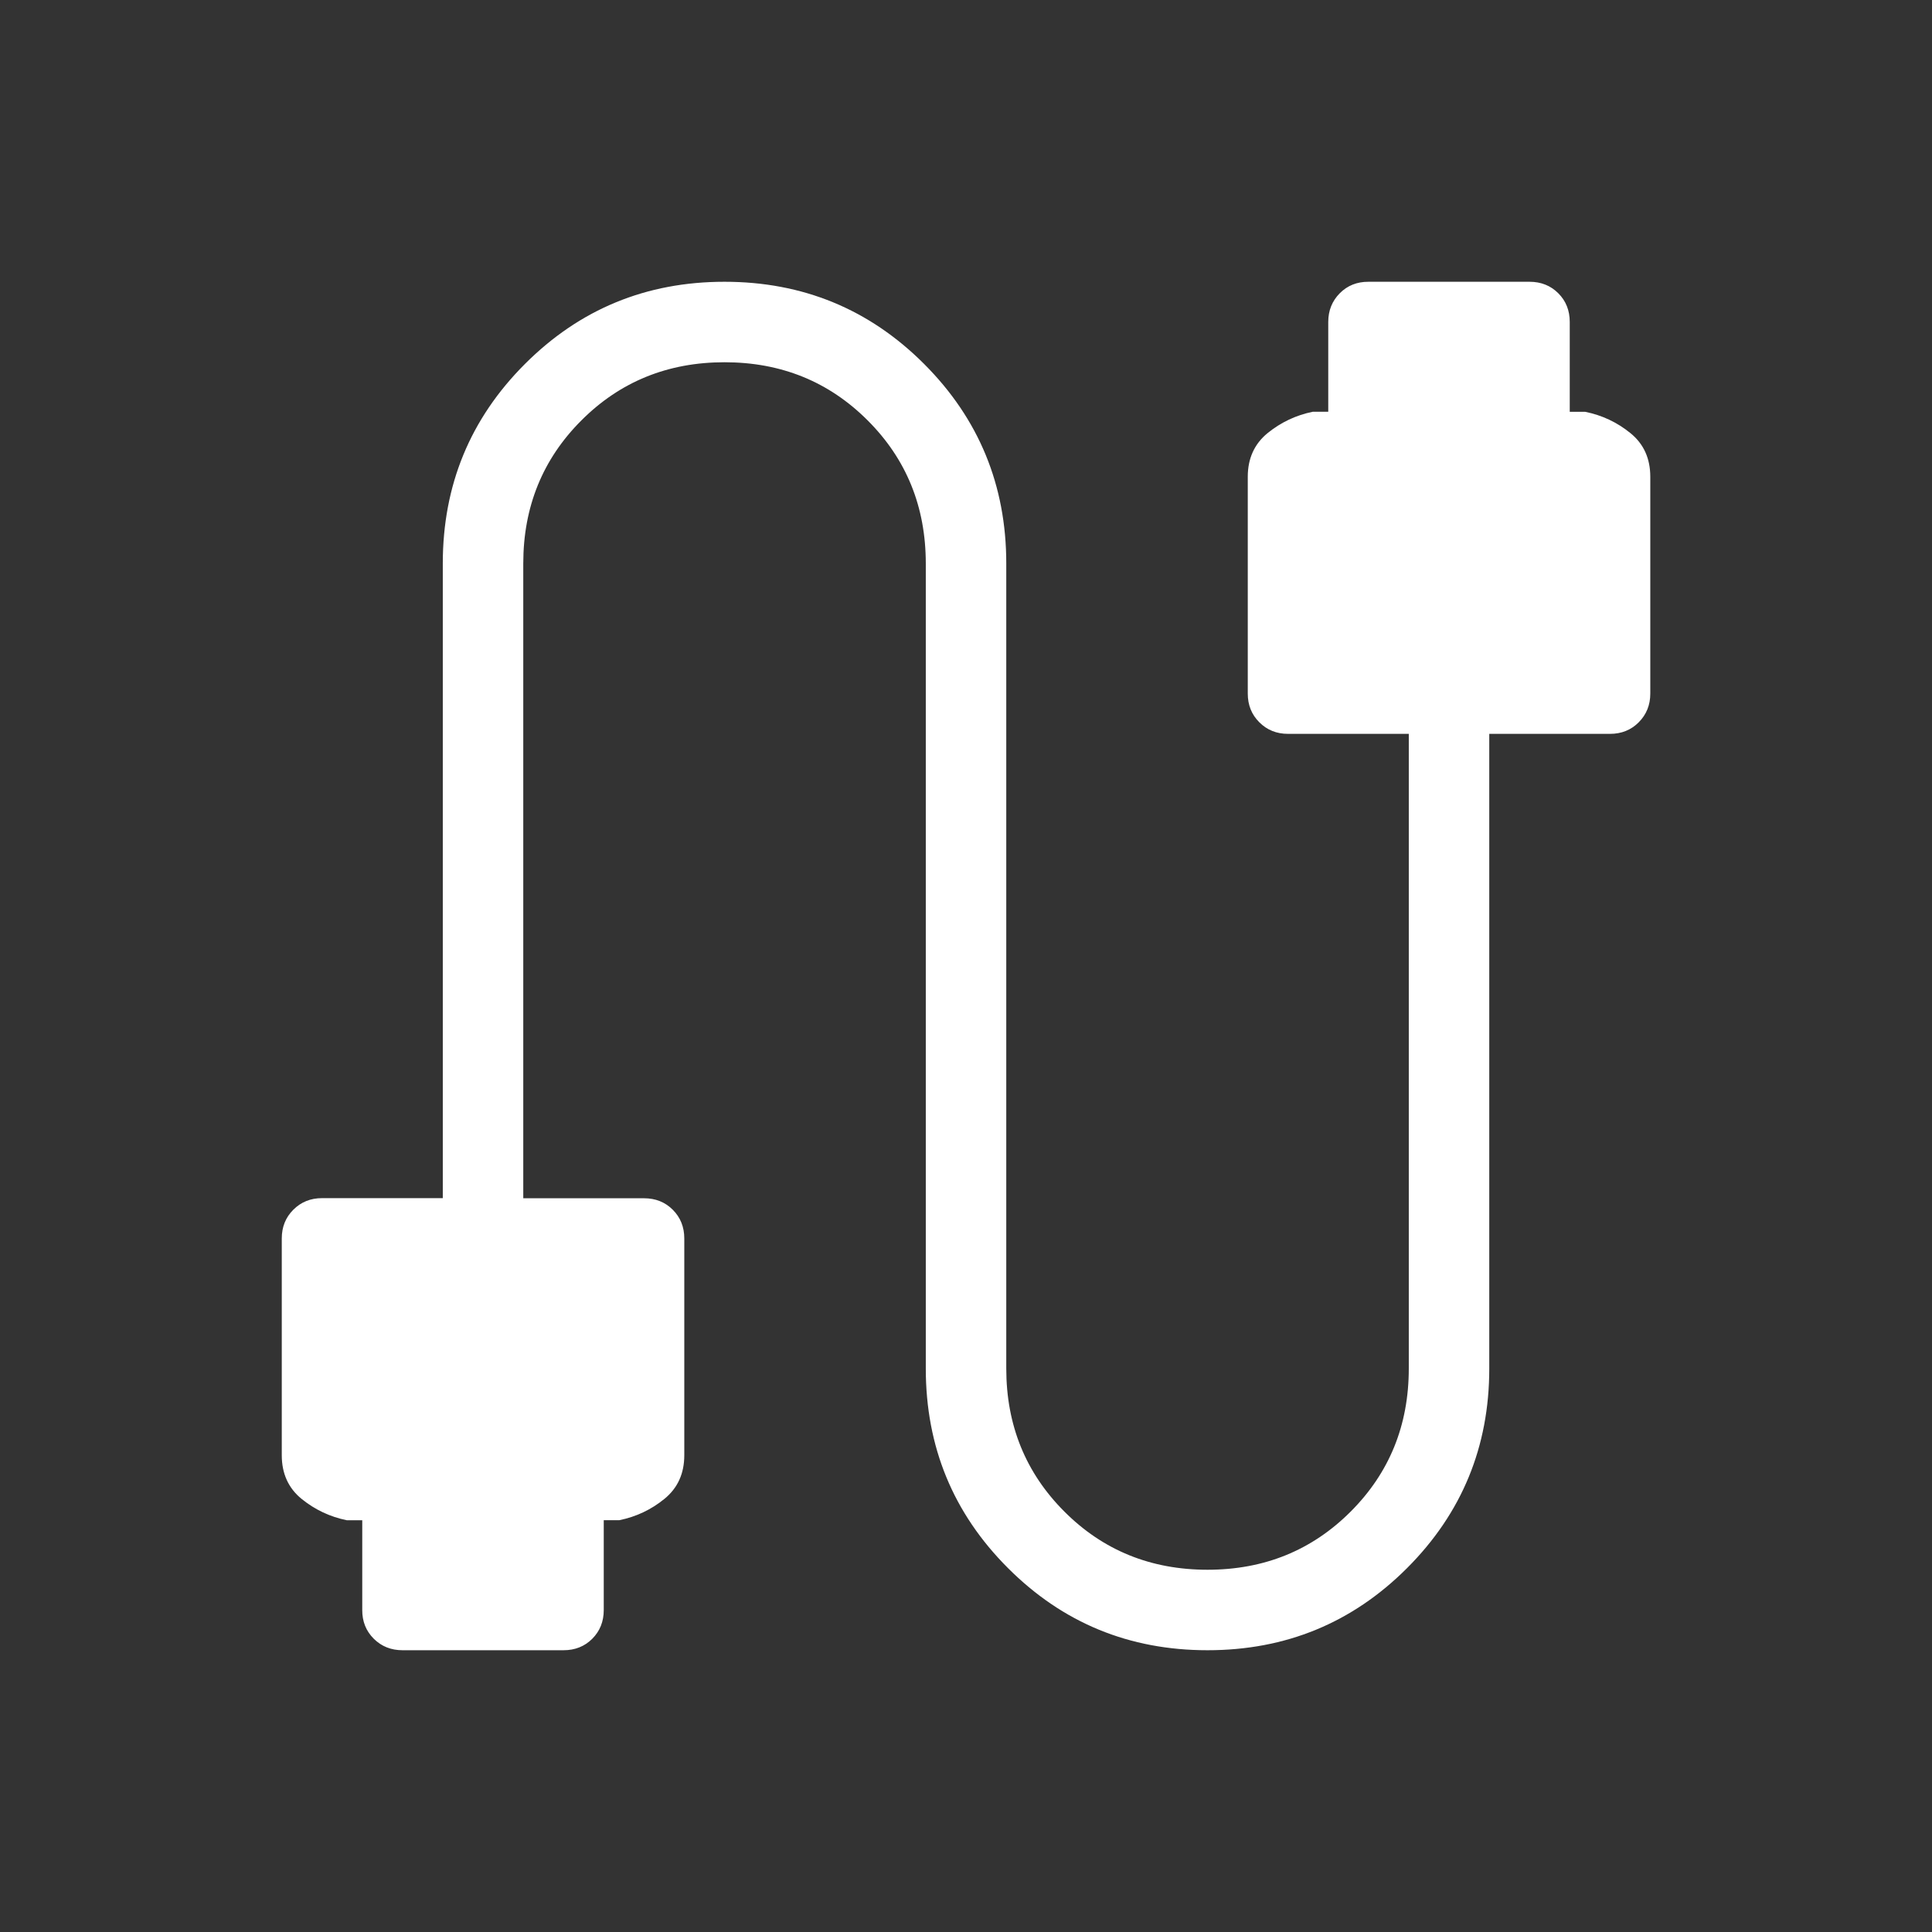 <svg width="32" height="32" viewBox="0 0 32 32" fill="none" xmlns="http://www.w3.org/2000/svg">
<rect x="0" y="0" width="32" height="32" fill="#333333" stroke="none"/>
<path d="M6.667 27.333C6.478 27.333 6.319 27.27 6.191 27.143C6.063 27.015 5.999 26.857 6 26.667V25.18H5.744C5.465 25.123 5.216 25.005 4.996 24.827C4.777 24.649 4.667 24.407 4.667 24.103V20.512C4.667 20.323 4.731 20.164 4.858 20.037C4.986 19.909 5.144 19.845 5.334 19.845H7.334V9.333C7.334 8.037 7.787 6.936 8.695 6.028C9.603 5.12 10.704 4.667 12 4.667C13.296 4.667 14.398 5.12 15.306 6.028C16.213 6.936 16.667 8.037 16.667 9.333V22.667C16.667 23.605 16.988 24.395 17.63 25.037C18.271 25.679 19.062 26 20 26C20.939 26 21.729 25.679 22.371 25.037C23.013 24.395 23.334 23.605 23.334 22.667V12.155H21.334C21.144 12.155 20.986 12.091 20.858 11.963C20.73 11.835 20.667 11.677 20.667 11.488V7.897C20.667 7.593 20.777 7.352 20.996 7.173C21.216 6.995 21.465 6.877 21.743 6.82H22V5.333C22 5.144 22.064 4.985 22.191 4.857C22.318 4.729 22.477 4.666 22.667 4.667H25.334C25.524 4.667 25.683 4.73 25.81 4.857C25.937 4.984 26 5.143 26 5.333V6.821H26.256C26.535 6.877 26.785 6.995 27.004 7.173C27.224 7.351 27.334 7.592 27.334 7.897V11.488C27.334 11.677 27.27 11.835 27.143 11.963C27.016 12.091 26.857 12.155 26.667 12.155H24.667V22.667C24.667 23.963 24.213 25.064 23.306 25.972C22.398 26.88 21.296 27.333 20 27.333C18.704 27.333 17.602 26.88 16.695 25.972C15.787 25.064 15.334 23.963 15.334 22.667V9.333C15.334 8.395 15.013 7.604 14.371 6.963C13.729 6.321 12.939 6 12 6C11.062 6 10.271 6.321 9.63 6.963C8.988 7.604 8.667 8.395 8.667 9.333V19.847H10.667C10.857 19.847 11.016 19.91 11.143 20.037C11.27 20.164 11.334 20.323 11.334 20.512V24.103C11.334 24.407 11.224 24.648 11.004 24.827C10.785 25.005 10.536 25.123 10.258 25.179H10V26.667C10 26.857 9.937 27.015 9.81 27.143C9.683 27.27 9.524 27.333 9.334 27.333H6.667Z" fill="white"/>
</svg>
